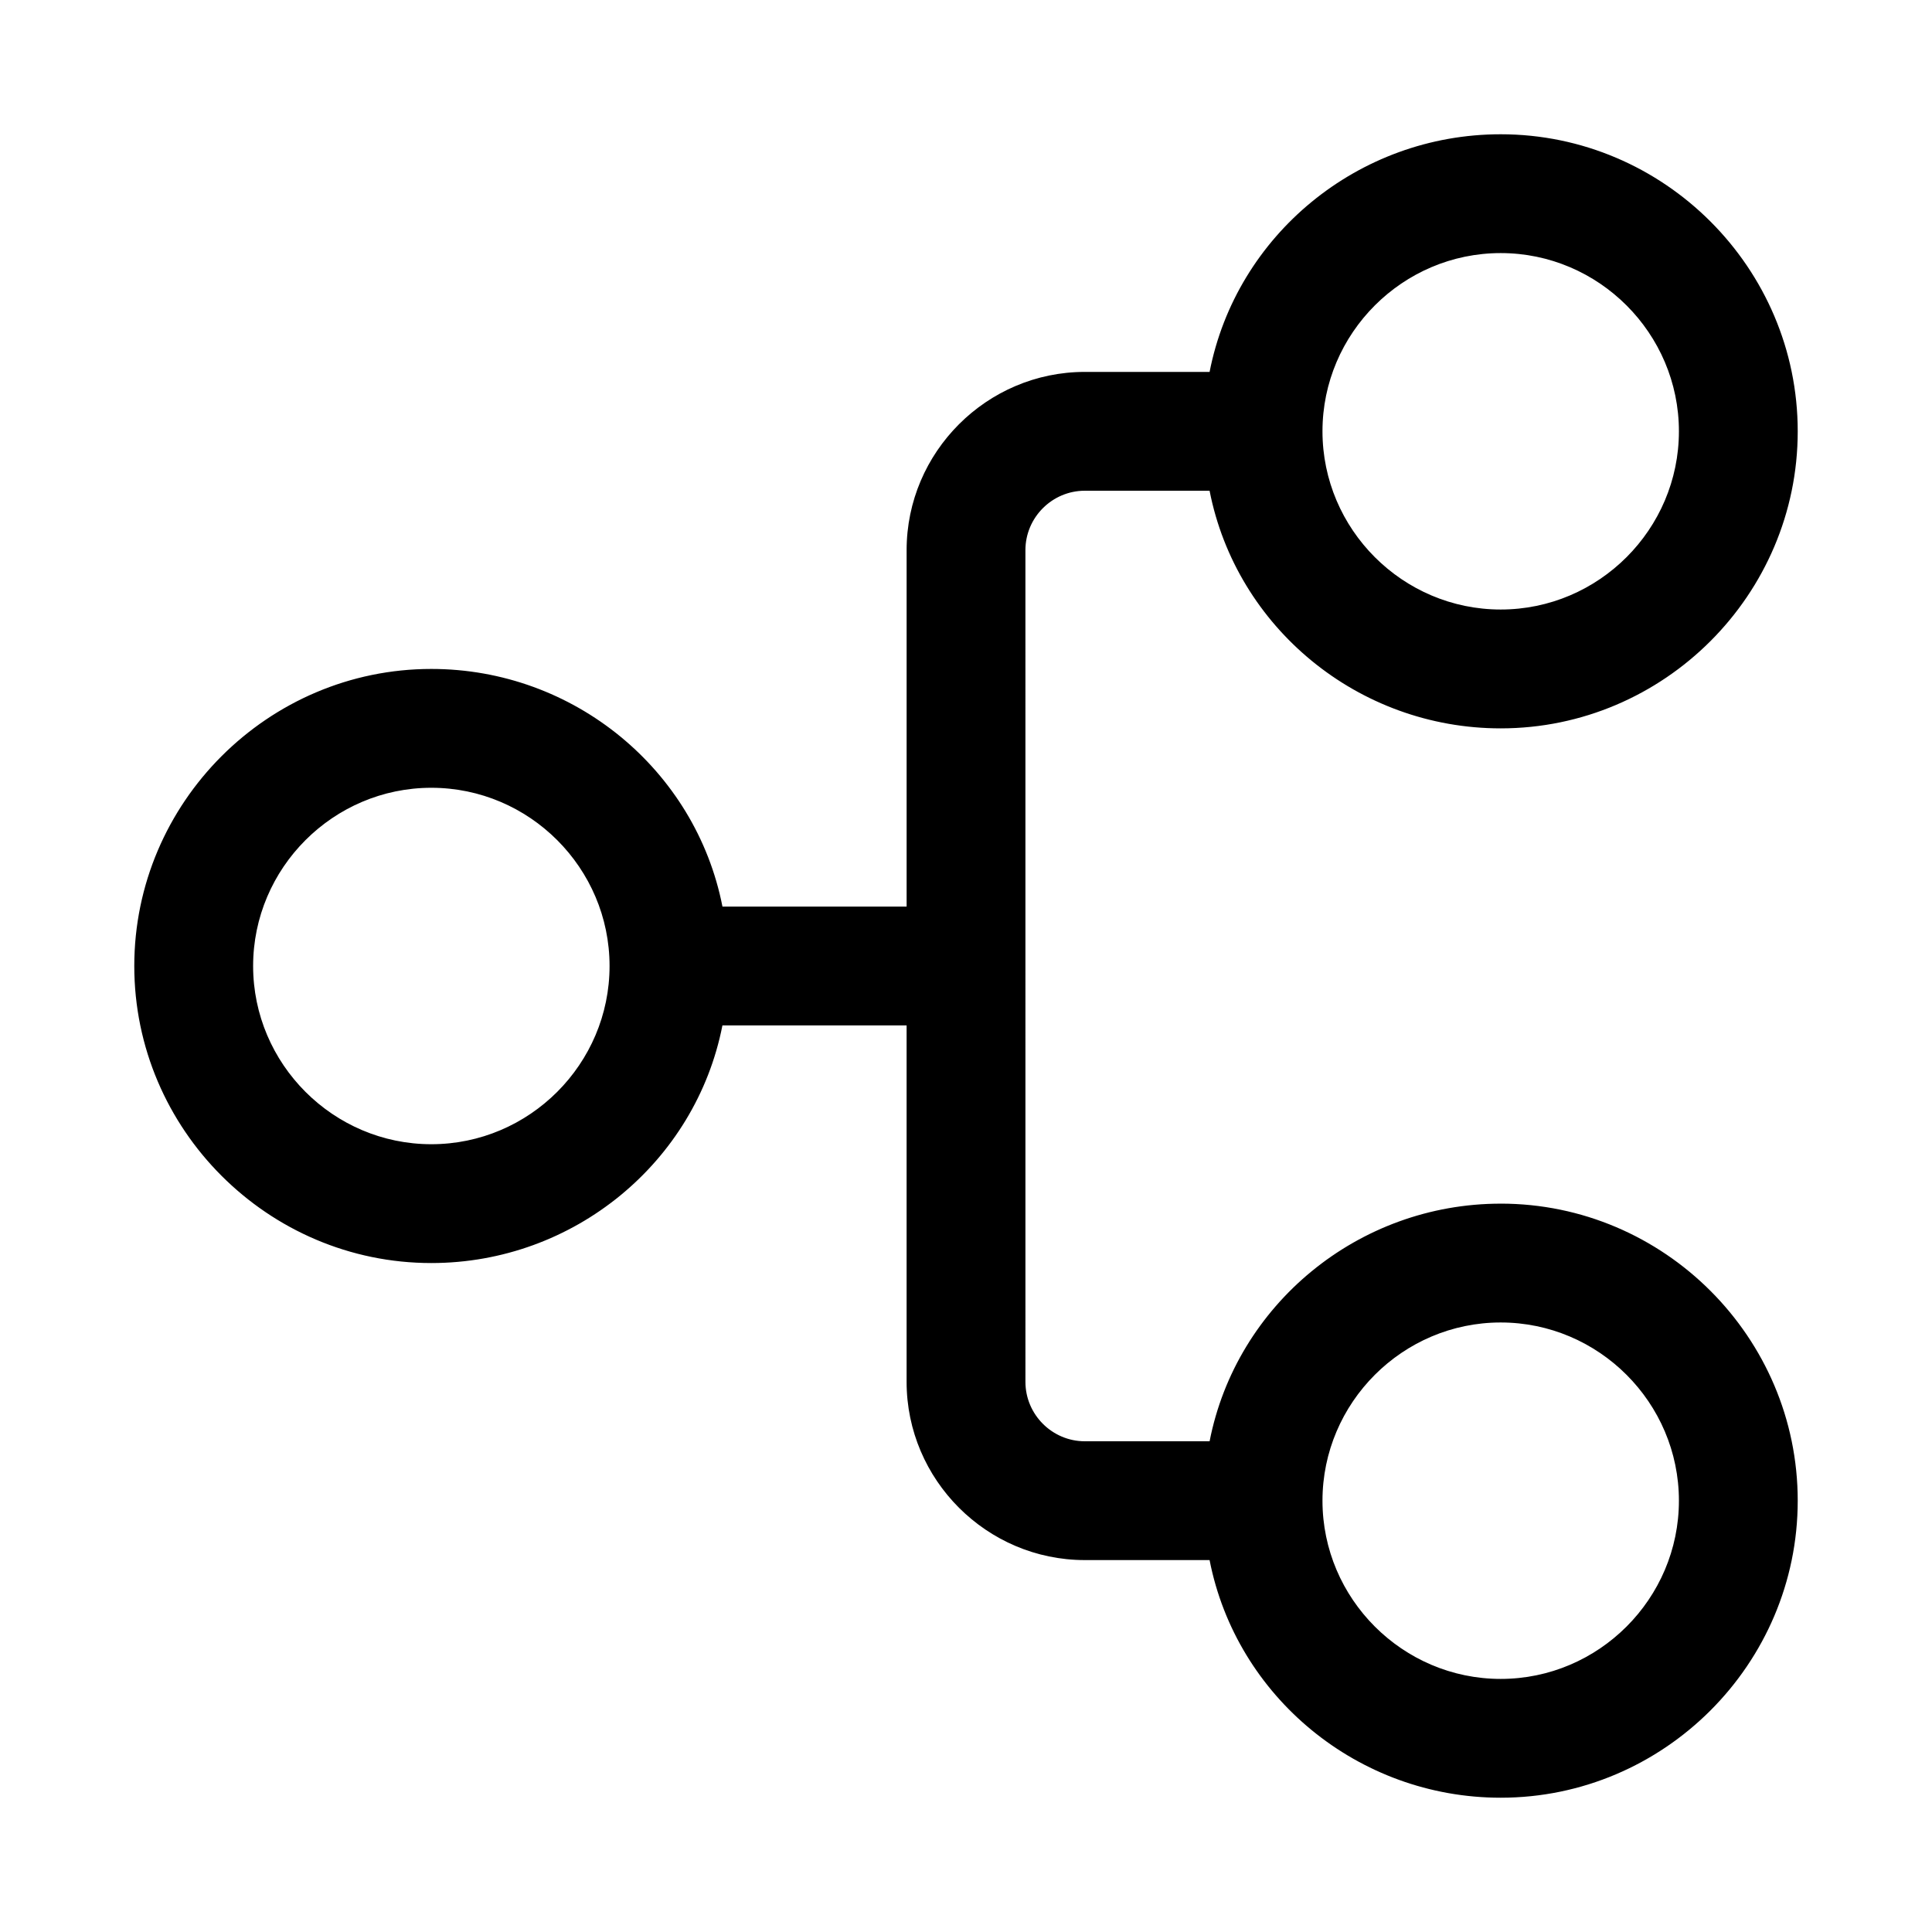 <?xml version="1.0" encoding="UTF-8"?>
<!-- Uploaded to: ICON Repo, www.iconrepo.com, Generator: ICON Repo Mixer Tools -->
<svg fill="#000000" width="800px" height="800px" version="1.1" viewBox="144 144 512 512" xmlns="http://www.w3.org/2000/svg">
 <path d="m541.7 462.98c-37.785 0-70.062 26.766-77.145 62.977l-33.062-0.004c-8.66 0-15.742-7.086-15.742-15.742l-0.004-220.42c0-8.66 7.086-15.742 15.742-15.742h33.062c7.086 36.211 39.359 62.977 77.145 62.977 43.297 0 78.719-35.426 78.719-78.719 0.004-43.297-35.418-78.723-78.715-78.723-37.785 0-70.062 26.766-77.145 62.977h-33.062c-25.977 0-47.23 21.254-47.23 47.23v94.465h-48.805c-7.086-36.211-39.359-62.977-77.145-62.977-43.301 0-78.727 35.426-78.727 78.723s35.426 78.719 78.719 78.719c37.785 0 70.062-26.766 77.145-62.977h48.809v94.465c0 25.977 21.254 47.23 47.23 47.23h33.062c7.086 36.211 39.359 62.977 77.145 62.977 43.297 0 78.719-35.426 78.719-78.719 0.004-43.297-35.418-78.719-78.715-78.719zm0-251.91c25.977 0 47.23 21.254 47.23 47.23 0 25.977-21.254 47.23-47.23 47.23-25.977 0-47.23-21.254-47.23-47.23-0.004-25.977 21.254-47.23 47.23-47.23zm-283.39 236.16c-25.977 0-47.23-21.254-47.23-47.23s21.254-47.23 47.23-47.23c25.977 0 47.23 21.254 47.23 47.23 0.004 25.977-21.25 47.23-47.23 47.23zm283.39 141.7c-25.977 0-47.23-21.254-47.23-47.23 0-25.977 21.254-47.23 47.23-47.23 25.977 0 47.23 21.254 47.23 47.23 0 25.977-21.254 47.23-47.23 47.23z"/>
</svg>